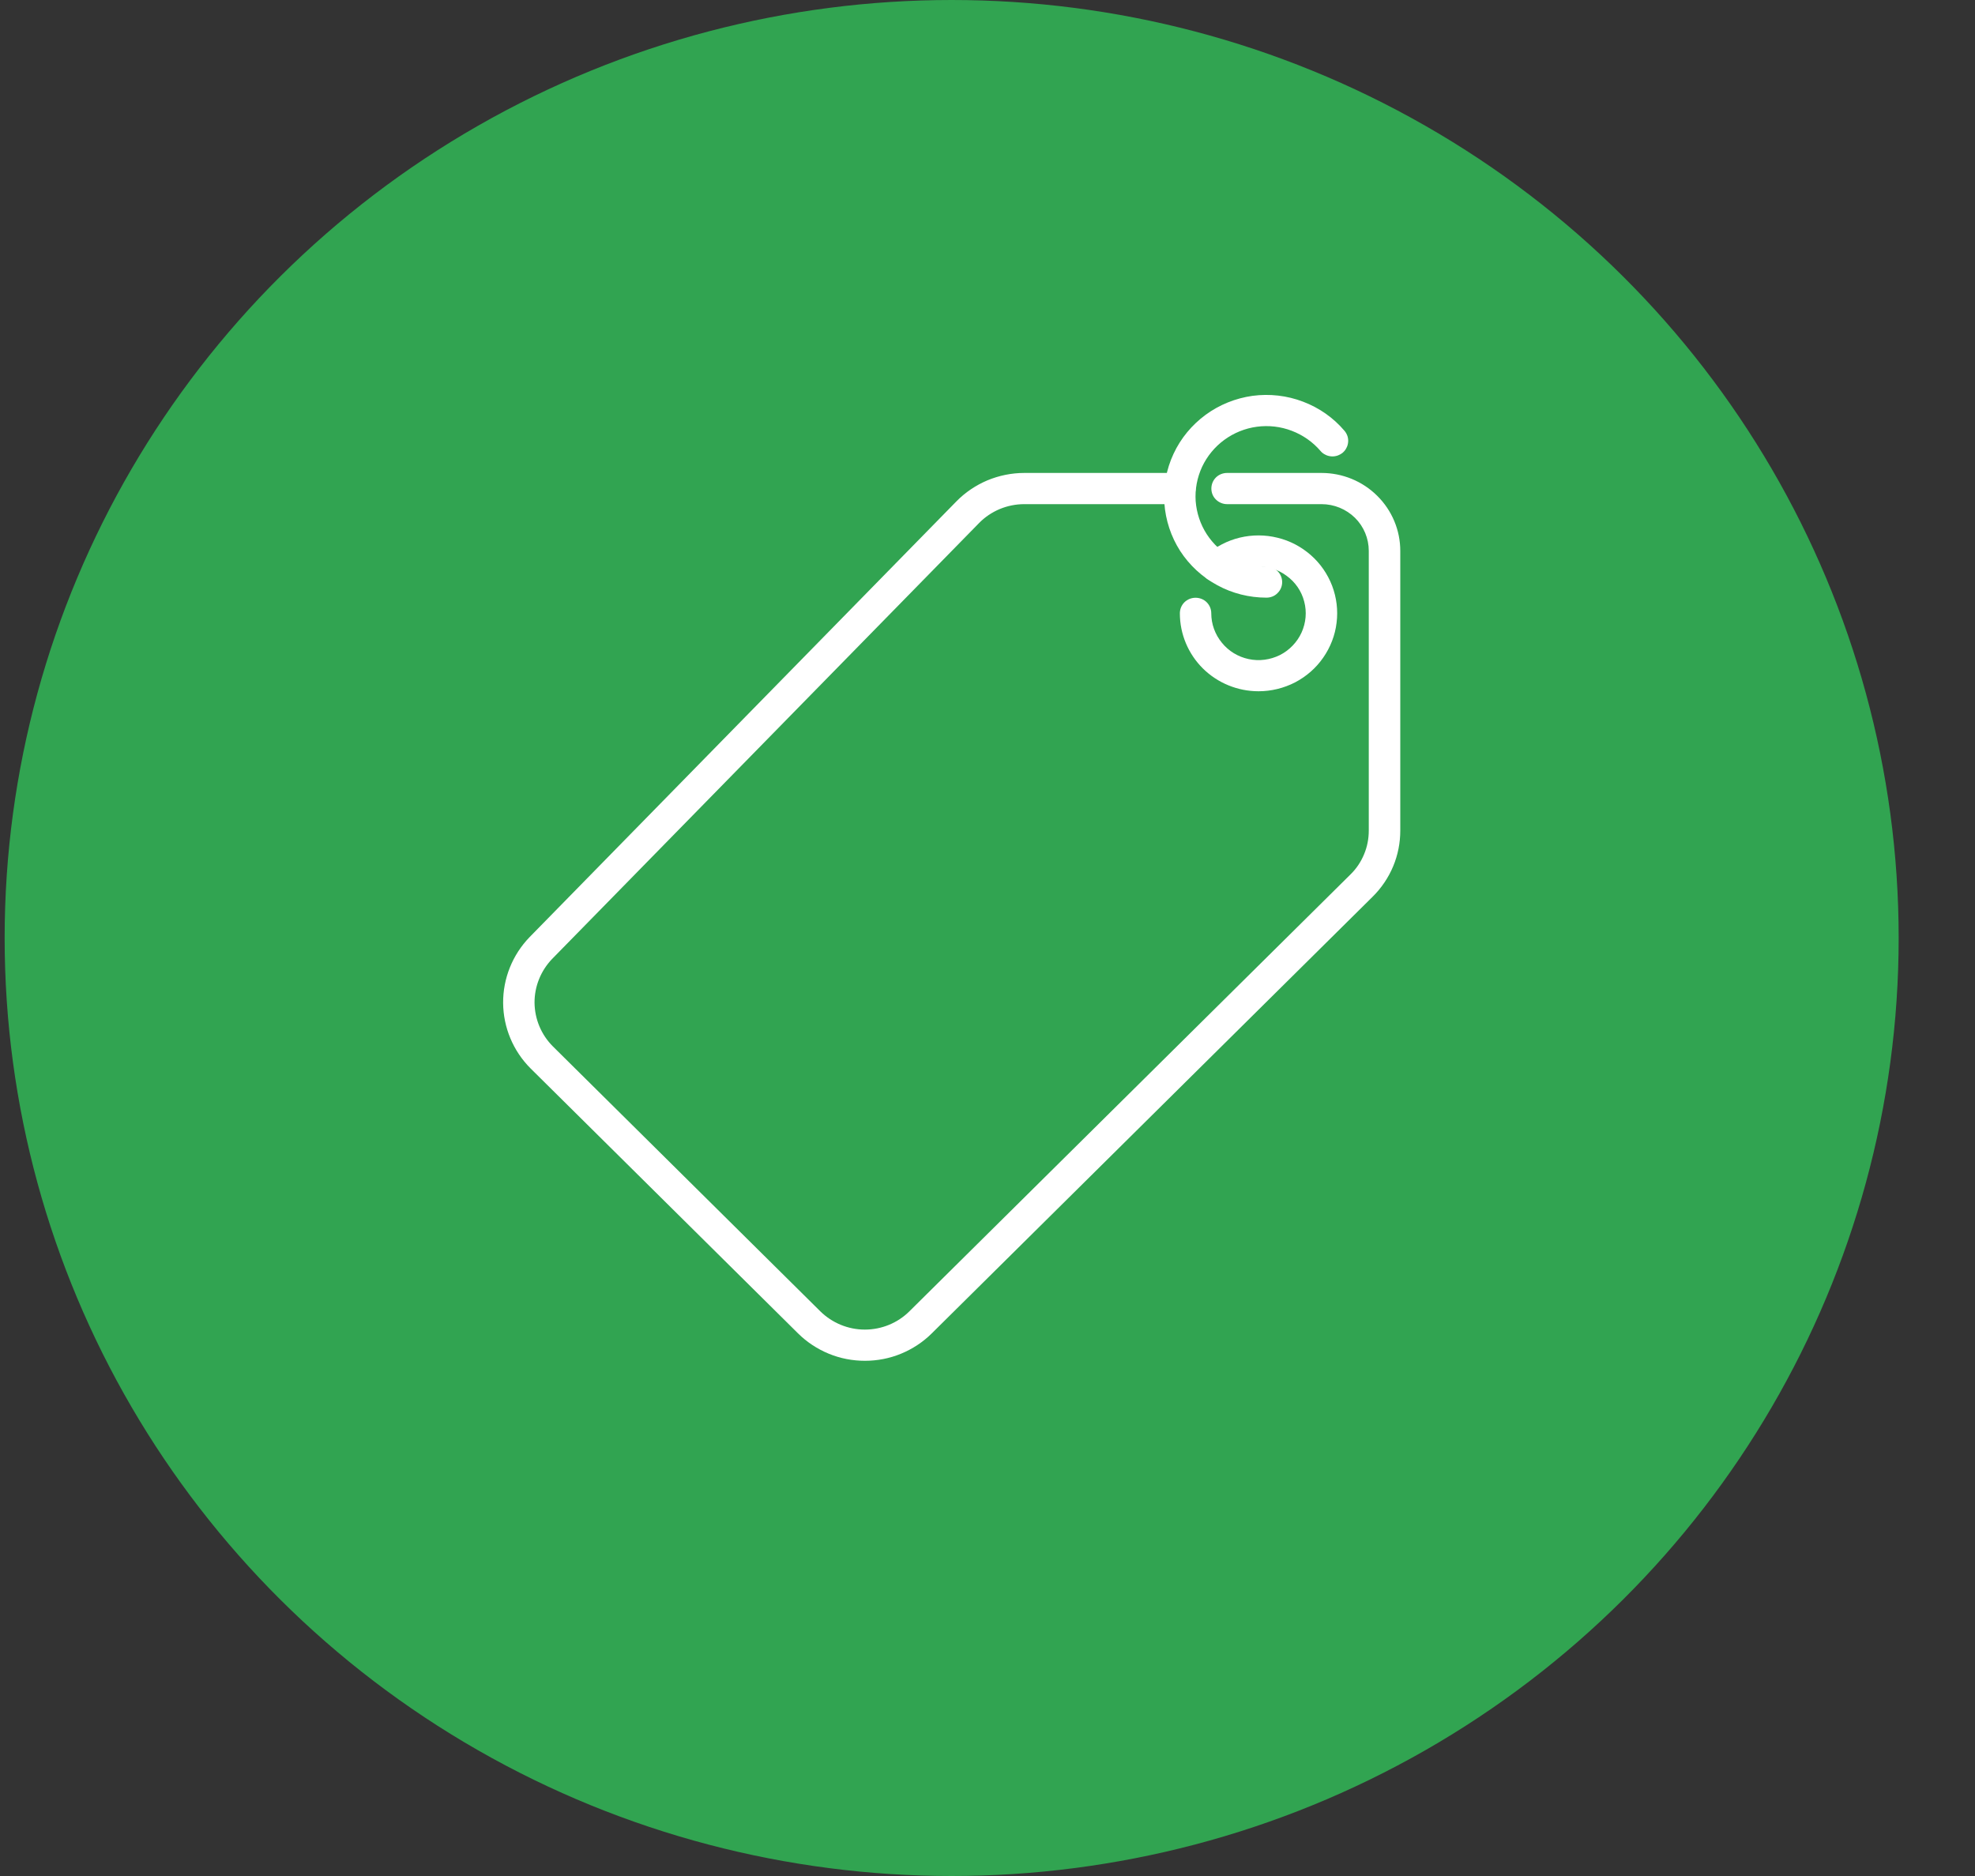 <svg width="20" height="19" viewBox="0 0 20 19" fill="none" xmlns="http://www.w3.org/2000/svg">
<rect x="0" y="0" width="20" height="19" fill="#333333" stroke="none"/>
<ellipse cx="9.637" cy="9.5" rx="9.59" ry="9.5" fill="#31A451"/>
<path d="M8.759 13.782C8.633 13.782 8.508 13.758 8.392 13.71C8.276 13.662 8.171 13.593 8.082 13.505L5.373 10.821C5.197 10.645 5.097 10.407 5.095 10.159C5.093 9.911 5.189 9.671 5.362 9.492L9.685 5.078C9.774 4.987 9.881 4.915 9.999 4.865C10.117 4.816 10.244 4.79 10.372 4.79H11.948C11.99 4.79 12.03 4.806 12.06 4.836C12.09 4.866 12.107 4.906 12.107 4.948C12.107 4.99 12.09 5.03 12.06 5.059C12.03 5.089 11.99 5.106 11.948 5.106H10.372C10.287 5.106 10.202 5.123 10.123 5.156C10.045 5.189 9.973 5.237 9.914 5.298L5.591 9.712C5.476 9.832 5.412 9.991 5.413 10.156C5.415 10.322 5.481 10.48 5.599 10.598L8.307 13.281C8.427 13.399 8.589 13.466 8.758 13.466C8.928 13.466 9.09 13.399 9.209 13.281L13.674 8.858C13.734 8.8 13.781 8.73 13.813 8.653C13.845 8.577 13.861 8.495 13.861 8.412V5.579C13.861 5.454 13.811 5.333 13.721 5.244C13.631 5.156 13.51 5.106 13.383 5.106H12.426C12.384 5.106 12.343 5.089 12.313 5.059C12.283 5.03 12.267 4.99 12.267 4.948C12.267 4.906 12.283 4.866 12.313 4.836C12.343 4.806 12.384 4.79 12.426 4.79H13.383C13.594 4.79 13.797 4.873 13.946 5.021C14.096 5.169 14.18 5.37 14.18 5.579V8.412C14.18 8.536 14.156 8.659 14.108 8.774C14.06 8.889 13.989 8.994 13.9 9.082L9.435 13.505C9.346 13.593 9.241 13.662 9.125 13.71C9.009 13.758 8.884 13.782 8.759 13.782Z" fill="white"/>
<path d="M12.745 7.001C12.533 7.001 12.331 6.918 12.181 6.77C12.032 6.622 11.948 6.421 11.948 6.212C11.948 6.17 11.964 6.13 11.994 6.1C12.024 6.07 12.065 6.054 12.107 6.054C12.149 6.054 12.19 6.07 12.22 6.1C12.25 6.13 12.266 6.17 12.266 6.212C12.266 6.32 12.304 6.425 12.373 6.509C12.441 6.594 12.537 6.652 12.644 6.675C12.751 6.698 12.862 6.683 12.96 6.635C13.057 6.586 13.135 6.505 13.18 6.407C13.225 6.308 13.235 6.197 13.207 6.092C13.18 5.987 13.117 5.895 13.028 5.831C12.941 5.766 12.833 5.734 12.724 5.739C12.615 5.743 12.51 5.785 12.428 5.857C12.397 5.884 12.355 5.898 12.313 5.896C12.271 5.893 12.231 5.874 12.203 5.843C12.175 5.811 12.161 5.77 12.164 5.728C12.166 5.686 12.186 5.647 12.217 5.62C12.314 5.535 12.43 5.475 12.555 5.445C12.68 5.415 12.811 5.415 12.936 5.446C13.062 5.476 13.177 5.537 13.274 5.622C13.37 5.706 13.444 5.813 13.49 5.933C13.535 6.052 13.551 6.181 13.535 6.307C13.52 6.434 13.473 6.555 13.4 6.66C13.327 6.766 13.229 6.851 13.115 6.911C13 6.97 12.873 7.001 12.745 7.001Z" fill="white"/>
<path d="M12.825 6.053C12.651 6.053 12.479 6.01 12.327 5.927C12.174 5.844 12.045 5.725 11.951 5.58C11.858 5.435 11.803 5.268 11.791 5.096C11.779 4.924 11.811 4.752 11.884 4.596C11.957 4.439 12.069 4.304 12.209 4.201C12.348 4.099 12.512 4.033 12.684 4.009C12.857 3.986 13.033 4.006 13.195 4.068C13.357 4.129 13.502 4.23 13.614 4.362C13.628 4.378 13.638 4.396 13.645 4.416C13.651 4.435 13.654 4.456 13.652 4.477C13.65 4.498 13.645 4.518 13.635 4.536C13.626 4.555 13.613 4.571 13.597 4.585C13.581 4.598 13.562 4.608 13.542 4.615C13.522 4.621 13.501 4.624 13.48 4.622C13.46 4.62 13.439 4.615 13.421 4.605C13.402 4.596 13.385 4.583 13.372 4.567C13.294 4.476 13.194 4.406 13.081 4.363C12.969 4.32 12.847 4.306 12.728 4.322C12.608 4.338 12.495 4.384 12.398 4.455C12.301 4.526 12.224 4.62 12.173 4.728C12.123 4.836 12.1 4.956 12.108 5.075C12.117 5.194 12.155 5.309 12.22 5.41C12.285 5.51 12.374 5.593 12.48 5.65C12.585 5.708 12.704 5.738 12.825 5.738C12.867 5.738 12.908 5.754 12.937 5.784C12.967 5.813 12.984 5.854 12.984 5.896C12.984 5.937 12.967 5.978 12.937 6.007C12.908 6.037 12.867 6.053 12.825 6.053Z" fill="white"/>
</svg>
